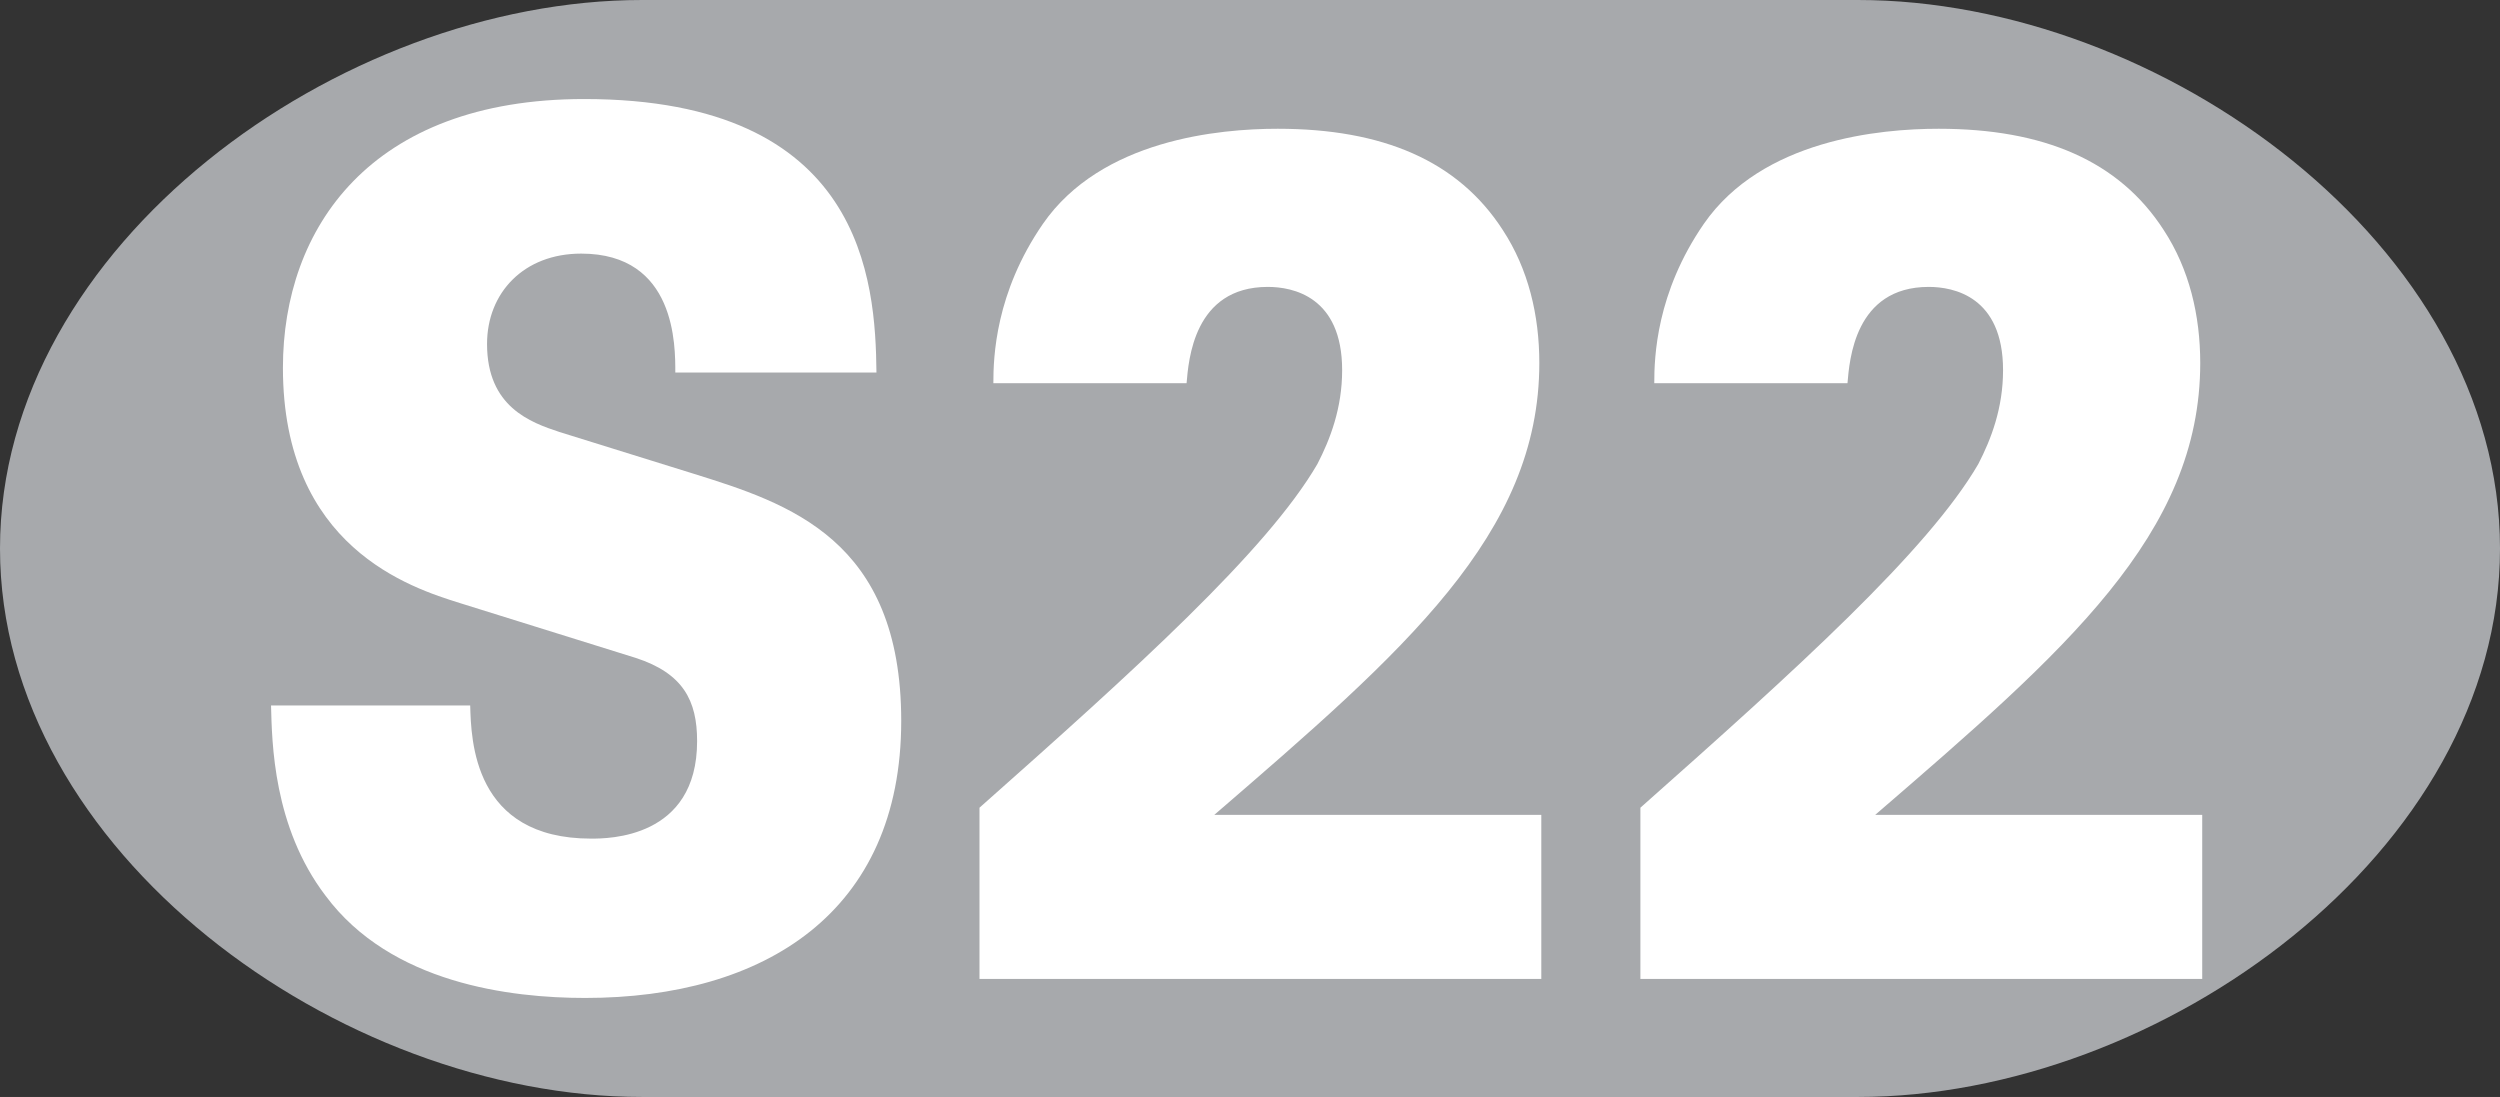 <?xml version="1.0" encoding="utf-8"?>

<!DOCTYPE svg PUBLIC "-//W3C//DTD SVG 1.0//EN"    "http://www.w3.org/TR/2001/REC-SVG-20010904/DTD/svg10.dtd">

<svg  
    xmlns="http://www.w3.org/2000/svg" 
    xmlns:xlink="http://www.w3.org/1999/xlink" 
    width="1059.674" 
    height="464.977" 
    viewBox="0 0 1059.674 464.977" 
    overflow="visible" 
    enable-background="new 0 0 1059.674 464.977" 
    xml:space="preserve"
>

<rect x="0" y="0" width="1059.674" height="464.977" fill="#333333" stroke="none"/>

<g id="Ebene_1">
    <path id="Ei" fill="#A7A9AC" d="M787.5,0H272.173C143.773,0,0,104.088,0,232.488c0,128.4,143.773,232.488,272.173,232.488H787.5
	c128.4,0,272.174-104.088,272.174-232.488C1059.674,104.088,915.901,0,787.5,0z"/>
<g enable-background="new    ">
    <path fill="#FFFFFF" d="M199.303,299.016c0.42,14.616,1.26,56.448,51.24,56.448c7.14,0,44.94,0,44.94-41.328
    	c0-17.136-5.88-28.728-26.04-35.279l-74.34-23.185c-21-6.552-75.18-23.688-75.18-99.791c0-58.968,36.96-113.904,127.68-113.904
    	c118.439,0,123.479,77.112,123.899,115.919h-85.26c0-11.088,0.42-50.399-39.9-50.399c-24.36,0-39.899,16.632-39.899,38.304
    	c0,26.712,18.48,33.264,30.66,37.296l56.7,17.64c40.32,12.6,88.2,27.72,88.2,104.832c0,81.144-57.96,117.431-133.979,117.431
    	c-31.5,0-82.32-6.048-110.04-43.344c-22.26-29.231-22.68-65.016-23.1-80.64H199.303z"/>
    <path fill="#FFFFFF" d="M415.176,342.36c65.94-58.464,121.799-108.864,143.219-145.656c5.461-10.584,10.5-23.688,10.5-39.816
    	c0-31.248-21-35.28-31.5-35.28c-31.499,0-33.599,31.248-34.439,40.824h-81.899c0-11.088,0.84-38.304,21-67.536
    	c24.78-35.784,74.76-40.32,99.54-40.32c44.52,0,76.439,13.608,95.34,42.84c10.92,16.632,15.539,36.288,15.539,56.448
    	c0,72.576-57.119,121.967-137.759,191.519h138.599v69.552H415.176V342.36z"/>
    <path fill="#FFFFFF" d="M695.313,342.36c65.939-58.464,121.799-108.864,143.219-145.656c5.461-10.584,10.5-23.688,10.5-39.816
    	c0-31.248-21-35.28-31.5-35.28c-31.498,0-33.6,31.248-34.439,40.824h-81.898c0-11.088,0.84-38.304,21-67.536
    	c24.779-35.784,74.76-40.32,99.539-40.32c44.52,0,76.439,13.608,95.34,42.84c10.92,16.632,15.539,36.288,15.539,56.448
    	c0,72.576-57.119,121.967-137.76,191.519h138.6v69.552H695.313V342.36z"/>
</g>

</g>
</svg>
